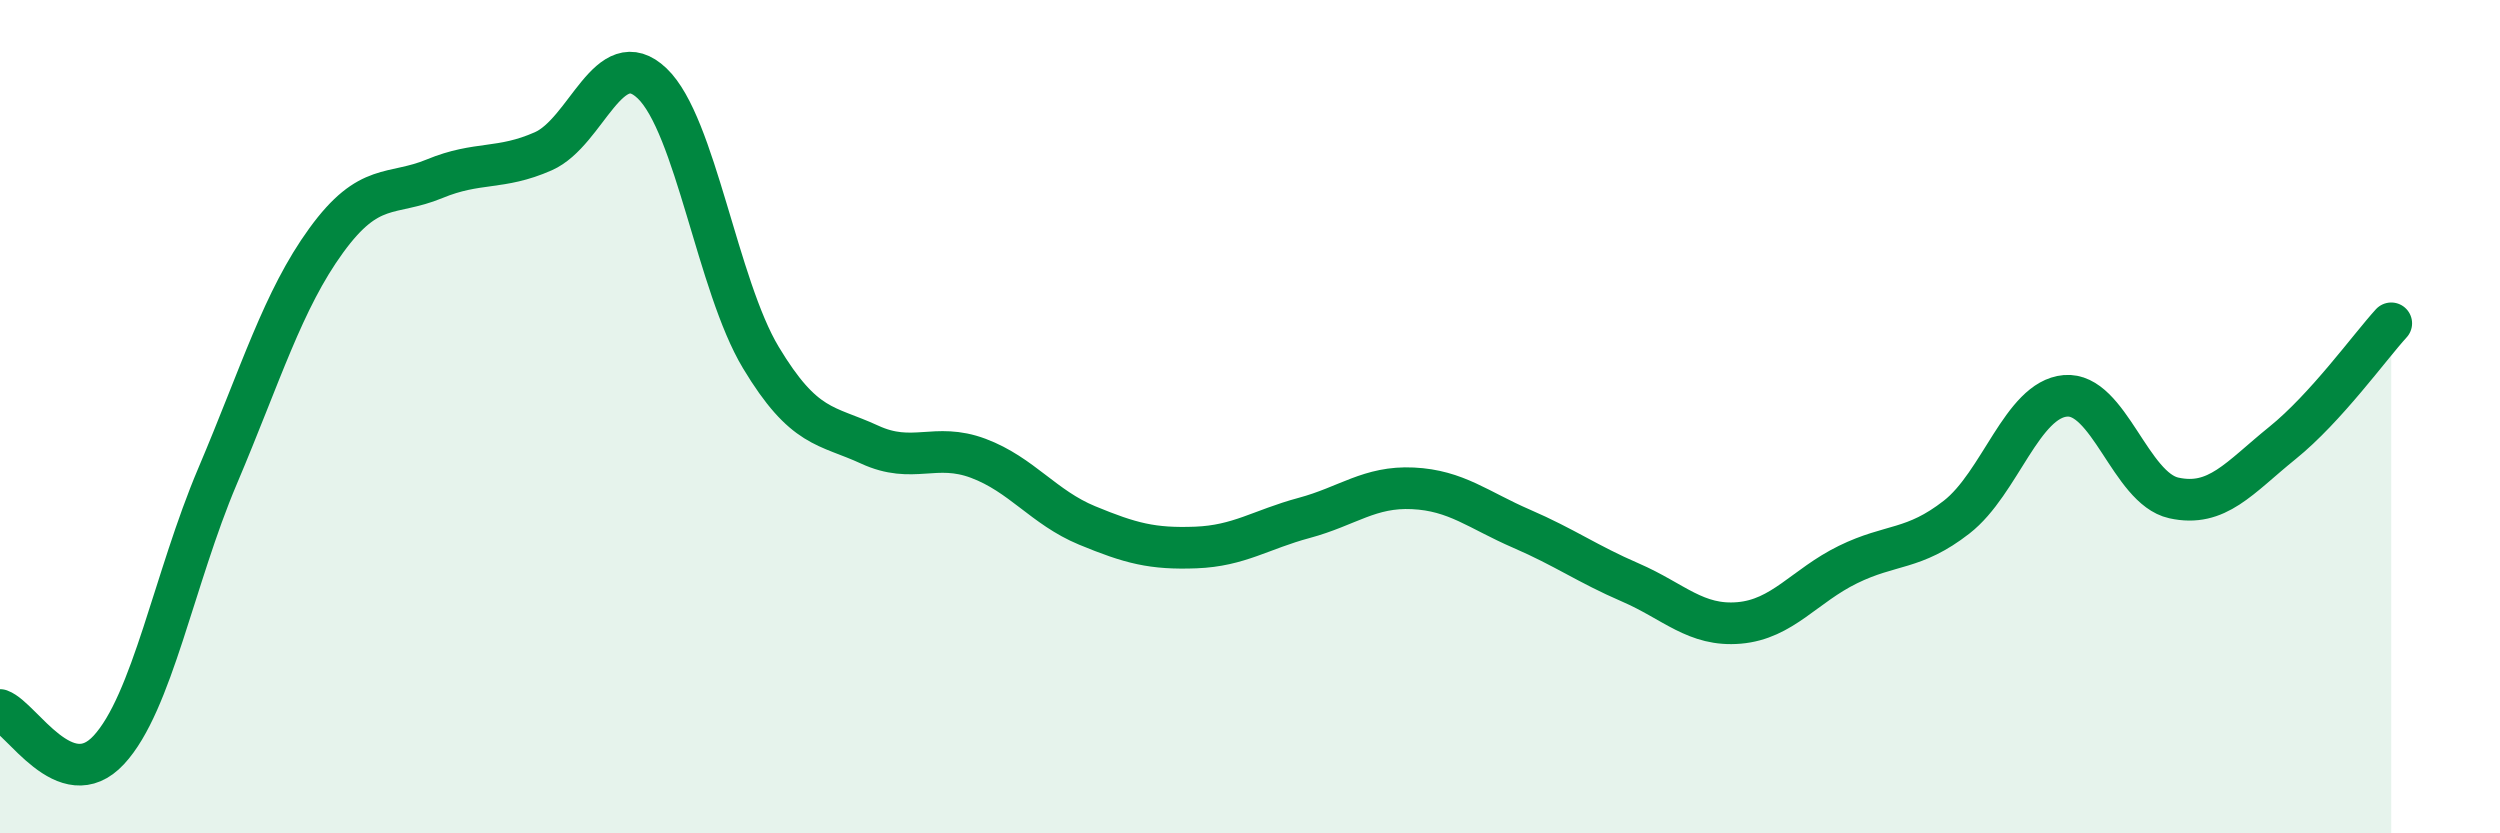 
    <svg width="60" height="20" viewBox="0 0 60 20" xmlns="http://www.w3.org/2000/svg">
      <path
        d="M 0,17.04 C 0.52,17.23 1.57,19.12 2.61,18 C 3.65,16.88 4.18,13.88 5.22,11.43 C 6.26,8.98 6.79,7.2 7.83,5.77 C 8.87,4.34 9.39,4.72 10.43,4.29 C 11.47,3.86 12,4.09 13.04,3.63 C 14.08,3.17 14.61,1.01 15.65,2 C 16.69,2.99 17.22,6.85 18.26,8.58 C 19.3,10.31 19.83,10.19 20.87,10.67 C 21.91,11.15 22.44,10.61 23.48,11 C 24.52,11.39 25.05,12.18 26.09,12.61 C 27.13,13.04 27.66,13.18 28.7,13.14 C 29.74,13.1 30.26,12.71 31.3,12.43 C 32.34,12.15 32.87,11.67 33.91,11.72 C 34.95,11.77 35.48,12.24 36.52,12.69 C 37.56,13.14 38.09,13.53 39.13,13.98 C 40.17,14.43 40.7,15.04 41.74,14.95 C 42.78,14.86 43.31,14.06 44.35,13.55 C 45.39,13.04 45.92,13.22 46.96,12.41 C 48,11.6 48.53,9.59 49.57,9.5 C 50.61,9.41 51.13,11.72 52.17,11.95 C 53.21,12.18 53.74,11.47 54.78,10.63 C 55.82,9.79 56.87,8.33 57.39,7.76L57.39 20L0 20Z"
        fill="#008740"
        opacity="0.1"
        stroke-linecap="round"
        stroke-linejoin="round"
      />
      <path
        d="M 0,17.04 C 0.52,17.23 1.57,19.12 2.61,18 C 3.65,16.88 4.18,13.88 5.22,11.43 C 6.26,8.98 6.79,7.2 7.83,5.77 C 8.87,4.34 9.39,4.72 10.43,4.29 C 11.47,3.86 12,4.09 13.04,3.63 C 14.08,3.17 14.61,1.01 15.65,2 C 16.69,2.99 17.22,6.85 18.26,8.58 C 19.3,10.31 19.83,10.19 20.87,10.67 C 21.91,11.15 22.44,10.61 23.48,11 C 24.52,11.39 25.05,12.18 26.09,12.61 C 27.13,13.04 27.66,13.18 28.7,13.14 C 29.74,13.1 30.26,12.71 31.3,12.43 C 32.34,12.15 32.87,11.67 33.91,11.72 C 34.95,11.77 35.48,12.24 36.52,12.69 C 37.56,13.14 38.09,13.53 39.13,13.98 C 40.17,14.43 40.7,15.04 41.74,14.95 C 42.78,14.86 43.31,14.06 44.35,13.55 C 45.39,13.04 45.92,13.22 46.96,12.41 C 48,11.6 48.53,9.59 49.57,9.5 C 50.61,9.41 51.13,11.72 52.17,11.95 C 53.21,12.18 53.74,11.47 54.78,10.63 C 55.82,9.79 56.87,8.33 57.39,7.76"
        stroke="#008740"
        stroke-width="1"
        fill="none"
        stroke-linecap="round"
        stroke-linejoin="round"
      />
    </svg>
  